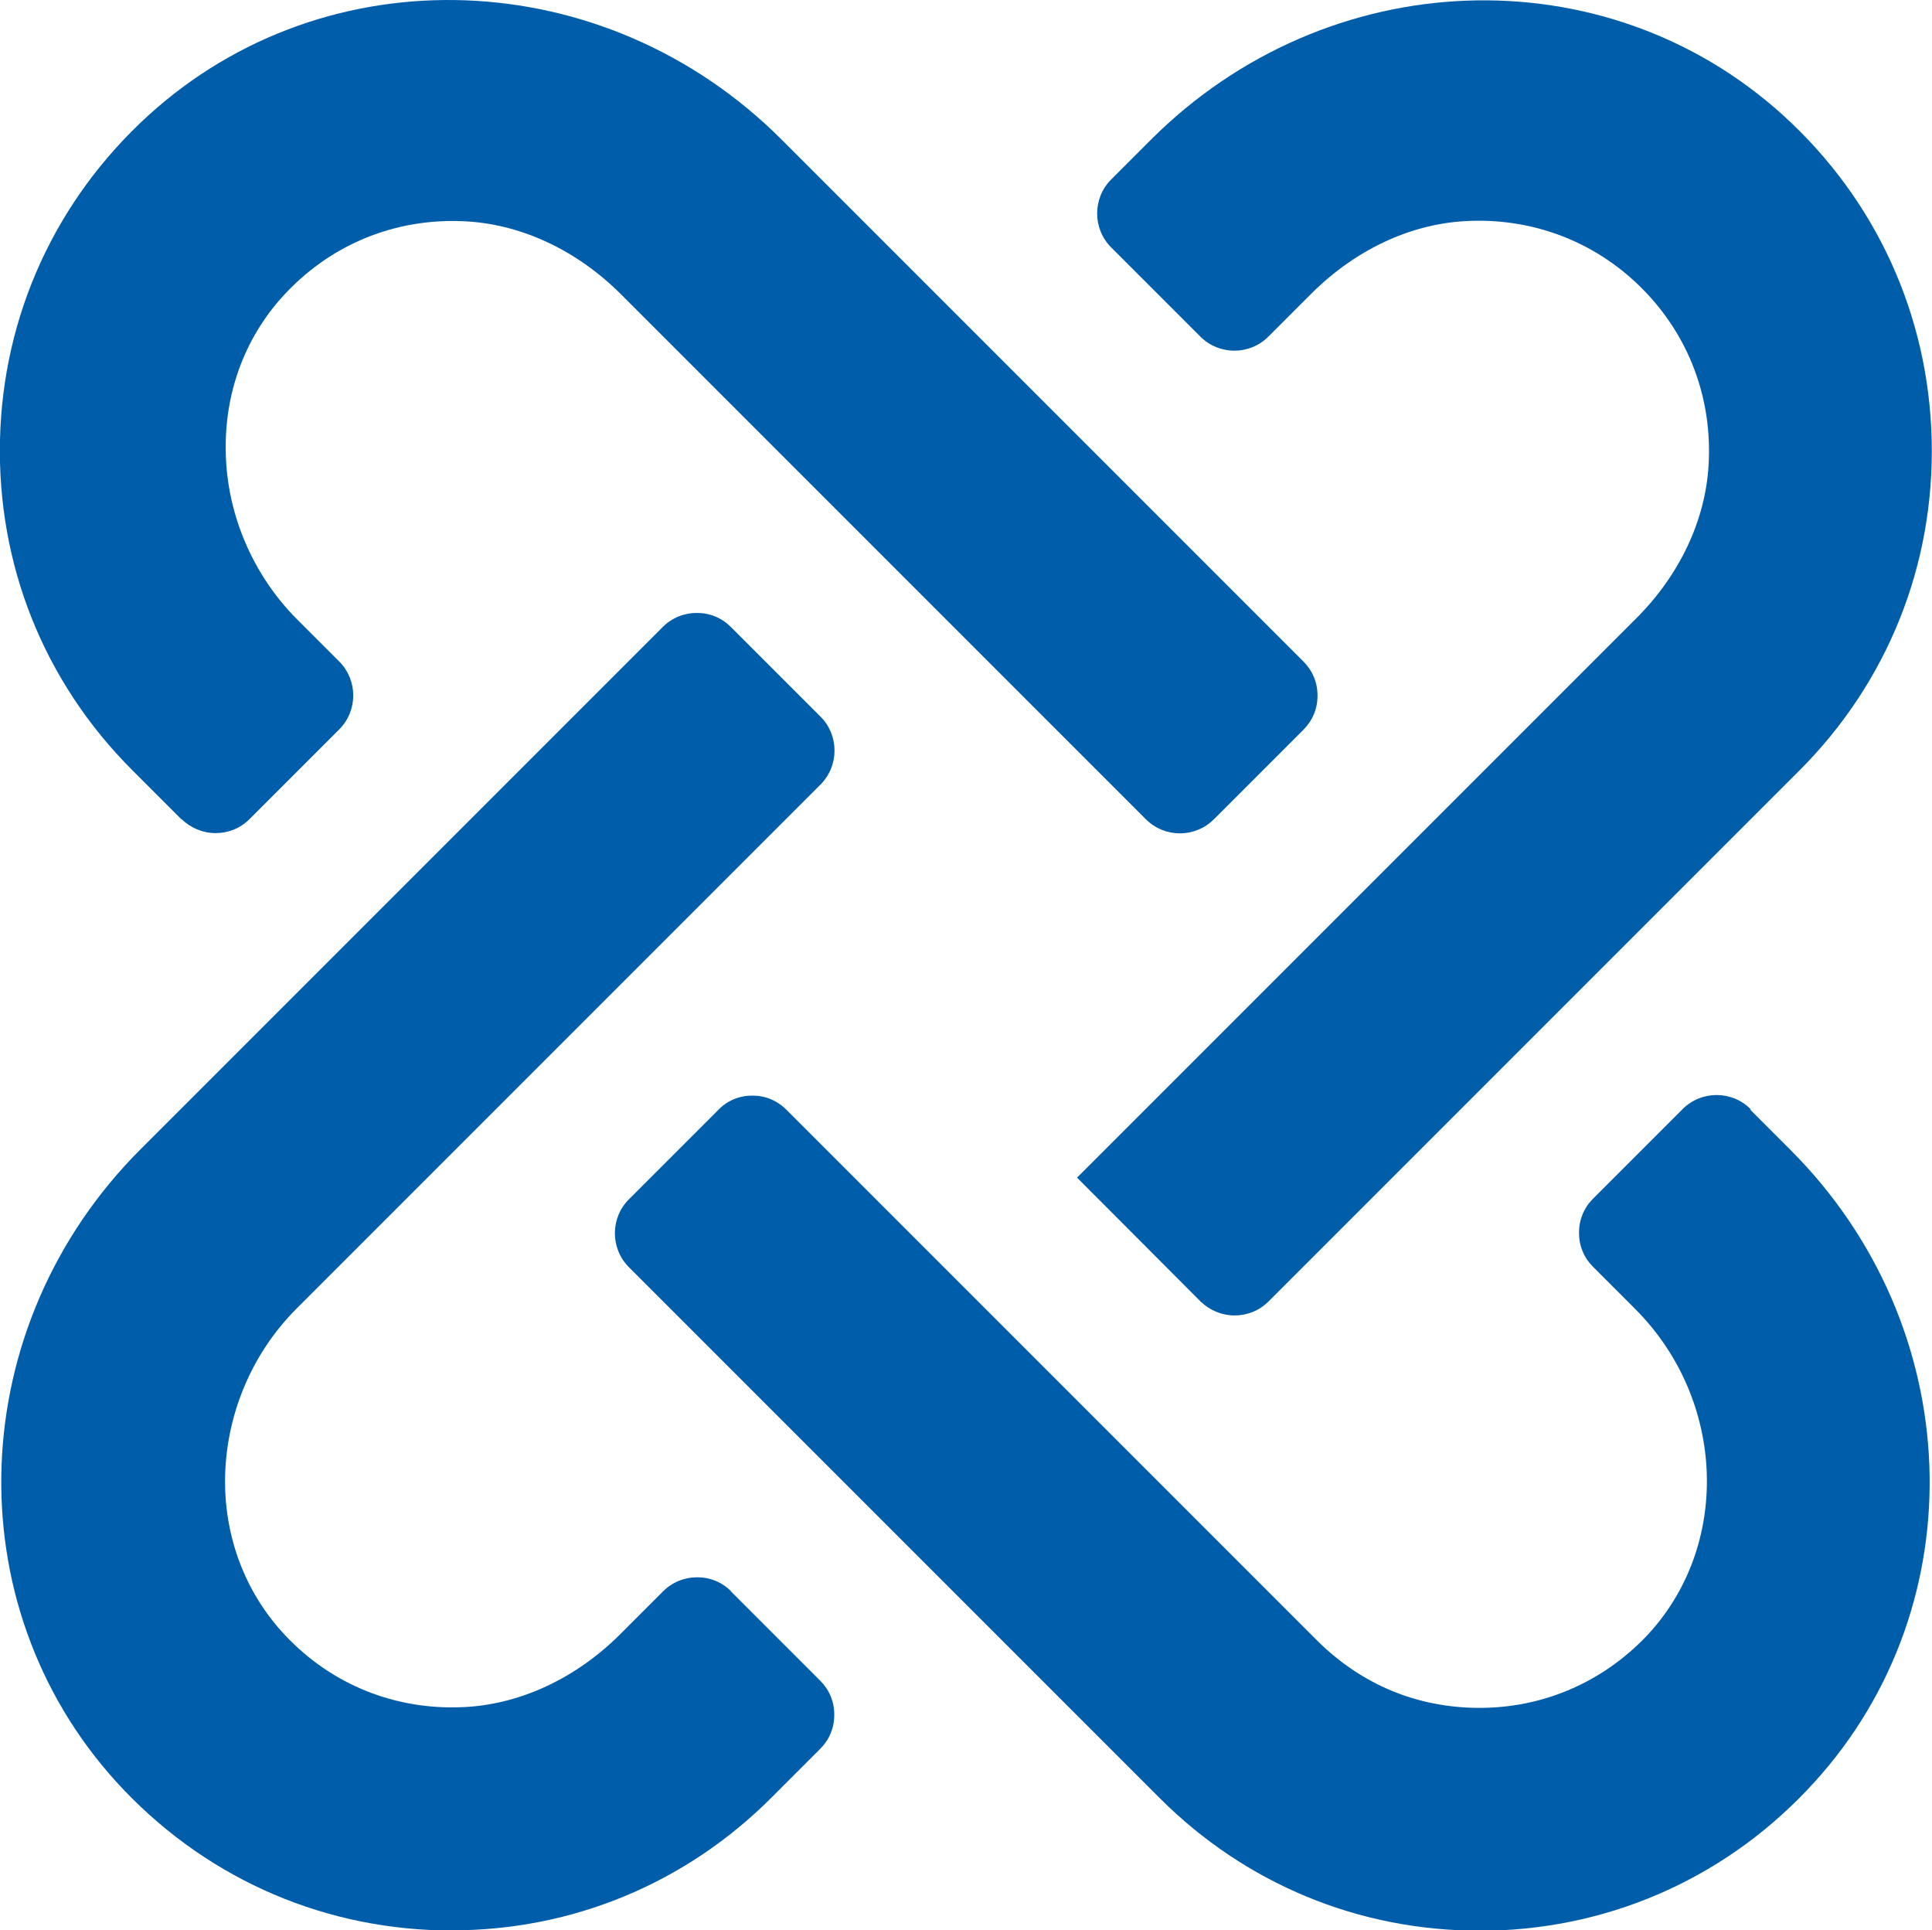<?xml version="1.0" encoding="UTF-8"?>
<svg id="Layer_2" data-name="Layer 2" xmlns="http://www.w3.org/2000/svg" viewBox="0 0 58.89 58.83">
  <defs>
    <style>
      .cls-1 {
        fill: #005daa;
      }
    </style>
  </defs>
  <g id="Layer_1-2" data-name="Layer 1">
    <g>
      <path class="cls-1" d="M5.53,24.96c.29.28.66.43,1.04.43s.75-.14,1.04-.43l2.73-2.73c.57-.57.57-1.5,0-2.07l-1.28-1.28c-1.39-1.39-2.19-3.31-2.18-5.27,0-1.86.71-3.58,2-4.85,1.44-1.43,3.36-2.14,5.39-2.01,1.68.11,3.34.9,4.66,2.22l16,16c.57.57,1.5.57,2.07,0l2.73-2.73c.28-.28.43-.64.43-1.04s-.15-.76-.43-1.04l-15.92-15.92C18.44-1.12,9.97-1.44,4.52,3.52,1.7,6.09.09,9.6,0,13.4c-.09,3.81,1.34,7.38,4.03,10.07l1.49,1.49Z"/>
      <path class="cls-1" d="M53.36,33.8c-.57-.57-1.5-.57-2.07,0l-2.73,2.73c-.28.28-.43.64-.43,1.04s.15.76.43,1.04l1.28,1.28c2.79,2.79,2.93,7.27.32,10-1.34,1.39-3.13,2.16-5.06,2.16s-3.62-.73-4.95-2.05l-16.18-16.18c-.28-.28-.64-.43-1.04-.43h0c-.39,0-.76.15-1.03.43l-2.73,2.73c-.57.57-.57,1.5,0,2.07l16.18,16.18c2.61,2.61,6.06,4.04,9.74,4.04.11,0,.22,0,.33,0,3.8-.09,7.31-1.69,9.88-4.52,4.96-5.45,4.64-13.92-.73-19.28l-1.22-1.22Z"/>
      <path class="cls-1" d="M36.59,10.26c.57.57,1.5.57,2.07,0l1.3-1.3c1.33-1.33,2.99-2.12,4.68-2.22,2.03-.12,3.96.6,5.4,2.04,1.44,1.44,2.16,3.36,2.04,5.4-.1,1.69-.89,3.36-2.22,4.68l-17.03,17.03,3.76,3.77c.29.28.66.43,1.04.43s.75-.14,1.04-.43l16.18-16.18c2.69-2.69,4.12-6.27,4.03-10.07-.09-3.8-1.69-7.31-4.51-9.88-5.45-4.96-13.91-4.64-19.28.72l-1.22,1.22c-.57.57-.57,1.5,0,2.07l2.73,2.73Z"/>
      <path class="cls-1" d="M22.29,48.5c-.28-.28-.64-.43-1.04-.43h0c-.39,0-.76.15-1.04.43l-1.3,1.3c-1.32,1.32-2.98,2.11-4.66,2.22-2.03.13-3.96-.58-5.4-2.02-1.28-1.27-1.99-3-1.99-4.85,0-1.96.79-3.88,2.18-5.27l15.97-15.97c.57-.57.57-1.5,0-2.07l-2.73-2.73c-.28-.28-.64-.43-1.04-.43h0c-.39,0-.76.15-1.04.43l-15.92,15.92c-5.36,5.36-5.68,13.83-.73,19.28,2.57,2.82,6.08,4.43,9.88,4.52.11,0,.22,0,.34,0,3.68,0,7.13-1.43,9.74-4.04l1.49-1.49c.28-.28.43-.64.43-1.04s-.15-.76-.43-1.04l-2.73-2.73Z"/>
    </g>
  </g>
</svg>